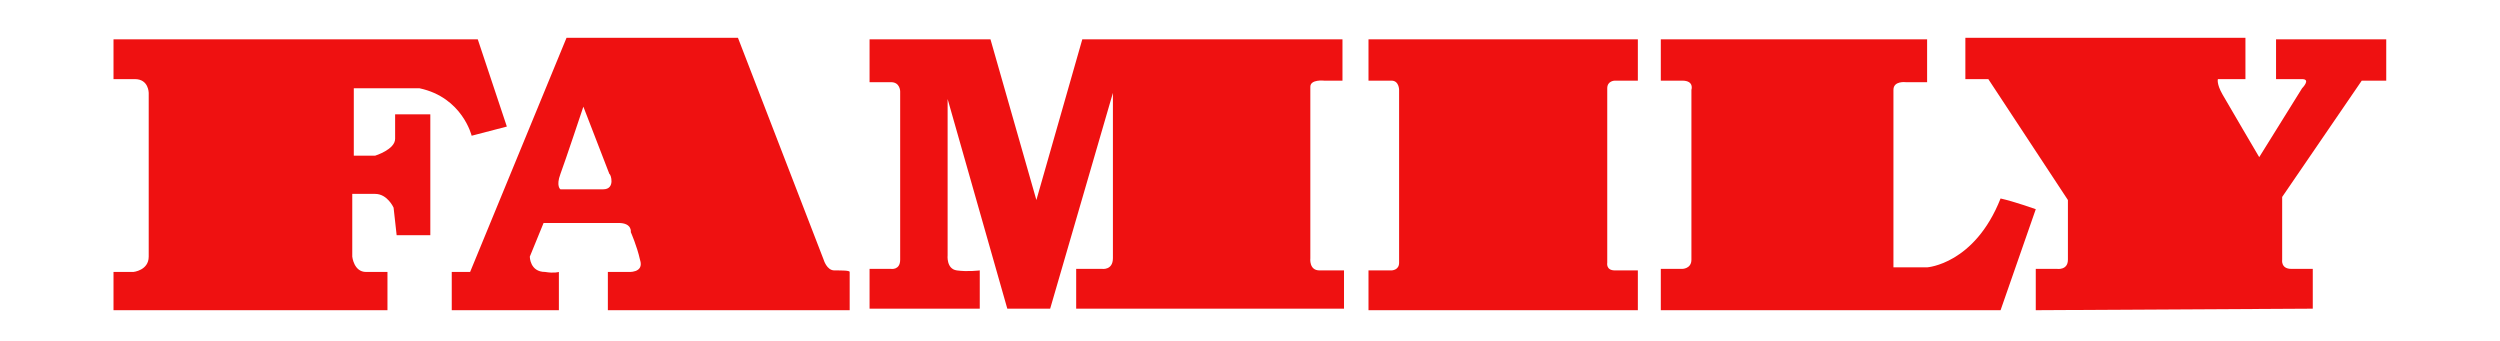 <?xml version="1.0" encoding="UTF-8"?> <svg xmlns="http://www.w3.org/2000/svg" xmlns:xlink="http://www.w3.org/1999/xlink" xmlns:xodm="http://www.corel.com/coreldraw/odm/2003" xml:space="preserve" width="110mm" height="15mm" version="1.1" style="shape-rendering:geometricPrecision; text-rendering:geometricPrecision; image-rendering:optimizeQuality; fill-rule:evenodd; clip-rule:evenodd" viewBox="0 0 11000 1500"> <defs> <style type="text/css"> .fil0 {fill:#EF1111;fill-rule:nonzero} </style> </defs> <g id="Слой_x0020_1">  <g id="_692419264"> <path class="fil0" d="M499.47 173l1602.7 0 127.94 383.84 -154.88 40.4c0,0 -40.4,-168.35 -228.96,-208.75 -74.07,0 -289.56,0 -289.56,0l0 296.3 94.28 0c0,0 87.54,-26.94 87.54,-74.08 0,-47.14 0,-107.74 0,-107.74l154.88 0 0 531.98 -148.15 0 -13.46 -121.21c0,0 -26.94,-60.61 -80.81,-60.61 -60.61,0 -101.01,0 -101.01,0l0 276.1c0,0 6.73,67.34 60.6,67.34 53.88,0 94.28,0 94.28,0l0 168.34 -1205.39 0 0 -168.34 87.54 0c0,0 67.34,-6.74 67.34,-67.34 0,-60.61 0,-720.54 0,-720.54 0,0 0,-60.6 -60.6,-60.6 -60.61,0 -94.28,0 -94.28,0l0 -175.09z"></path> <path class="fil0" d="M3671.19 1189.83c-33.67,0 -47.14,-47.14 -47.14,-47.14l-377.1 -976.42 -754.21 0 -424.24 1030.3 -80.81 0 0 168.34 471.38 0 0 -168.34c0,0 -20.2,6.73 -60.61,0 -67.34,0 -67.34,-67.34 -67.34,-67.34l60.61 -148.15c0,0 262.63,0 329.97,0 60.6,0 53.87,40.4 53.87,40.4 0,0 26.93,60.61 40.4,121.21 20.2,60.61 -53.87,53.88 -53.87,53.88l-87.54 0 0 168.34 1063.97 0 0 -168.34c0,-6.74 -33.67,-6.74 -67.34,-6.74zm-1016.83 -356.9c-53.88,0 -188.56,0 -188.56,0 0,0 -20.2,-13.47 0,-67.34 20.21,-53.87 101.01,-296.29 101.01,-296.29l114.48 296.29c6.74,0 26.94,67.34 -26.93,67.34z"></path> <path class="fil0" d="M3826.07 1358.18l0 -175.08 94.28 0c0,0 40.4,6.73 40.4,-40.41 0,-47.13 0,-740.73 0,-740.73 0,0 0,-40.4 -40.4,-40.4 -40.4,0 -94.28,0 -94.28,0l0 -188.56 531.99 0 202.02 707.07 202.02 -707.07 1144.78 0 0 181.82 -80.8 0c0,0 -60.61,-6.73 -60.61,26.94 0,33.67 0,754.2 0,754.2 0,0 -6.73,53.87 40.4,53.87 47.14,0 107.75,0 107.75,0l0 168.35 -1178.45 0 0 -175.08 114.47 0c0,0 47.14,6.73 47.14,-47.14 0,-47.14 0,-727.27 0,-727.27l-276.09 949.49 -188.56 0 -262.62 -922.55 0 686.86c0,0 -6.74,60.61 40.4,67.34 47.14,6.74 101.01,0 101.01,0l0 168.35 -484.85 0z"></path> <path class="fil0" d="M6021.36 354.82l0 -181.82 1185.19 0 0 181.82 -101.01 0c0,0 -33.67,0 -33.67,33.67 0,33.67 0,767.67 0,767.67 0,0 -6.74,33.67 33.67,33.67 40.4,0 101.01,0 101.01,0l0 175.08 -1185.19 0 0 -175.08 101.01 0c0,0 33.67,0 33.67,-33.67 0,-33.67 0,-760.94 0,-760.94 0,0 0,-40.4 -33.67,-40.4 -33.67,0 -101.01,0 -101.01,0z"></path> <path class="fil0" d="M7307.56 1358.18l0 -175.08 94.27 0c0,0 40.41,0 40.41,-40.41 0,-40.4 0,-747.47 0,-747.47 0,0 13.47,-40.4 -40.41,-40.4 -53.87,0 -94.27,0 -94.27,0l0 -181.82 1171.72 0 0 188.56 -94.28 0c0,0 -53.87,-6.74 -53.87,33.66 0,40.41 0,781.14 0,781.14l148.15 0c0,0 208.75,-13.46 323.23,-303.02 60.6,13.46 154.88,47.13 154.88,47.13l-154.88 444.44 -1494.95 0 0 -6.73z"></path> <path class="fil0" d="M8957.39 1364.91l0 -181.81 94.28 0c0,0 47.14,6.73 47.14,-40.41 0,-47.13 0,-262.62 0,-262.62l-350.17 -531.98 -101.01 0 0 -181.82 1232.32 0 0 181.82 -121.21 0c0,0 -6.74,20.2 20.2,67.34 26.94,47.13 161.62,276.09 161.62,276.09l188.55 -303.03c0,0 40.4,-40.4 0,-40.4 -40.4,0 -114.48,0 -114.48,0l0 -175.09 484.85 0 0 181.82 -107.74 0 -350.17 511.78 0 276.09c0,0 -6.74,40.41 40.4,40.41 47.14,0 94.28,0 94.28,0l0 175.08 -1218.86 6.73z"></path> </g> </g> </svg> 